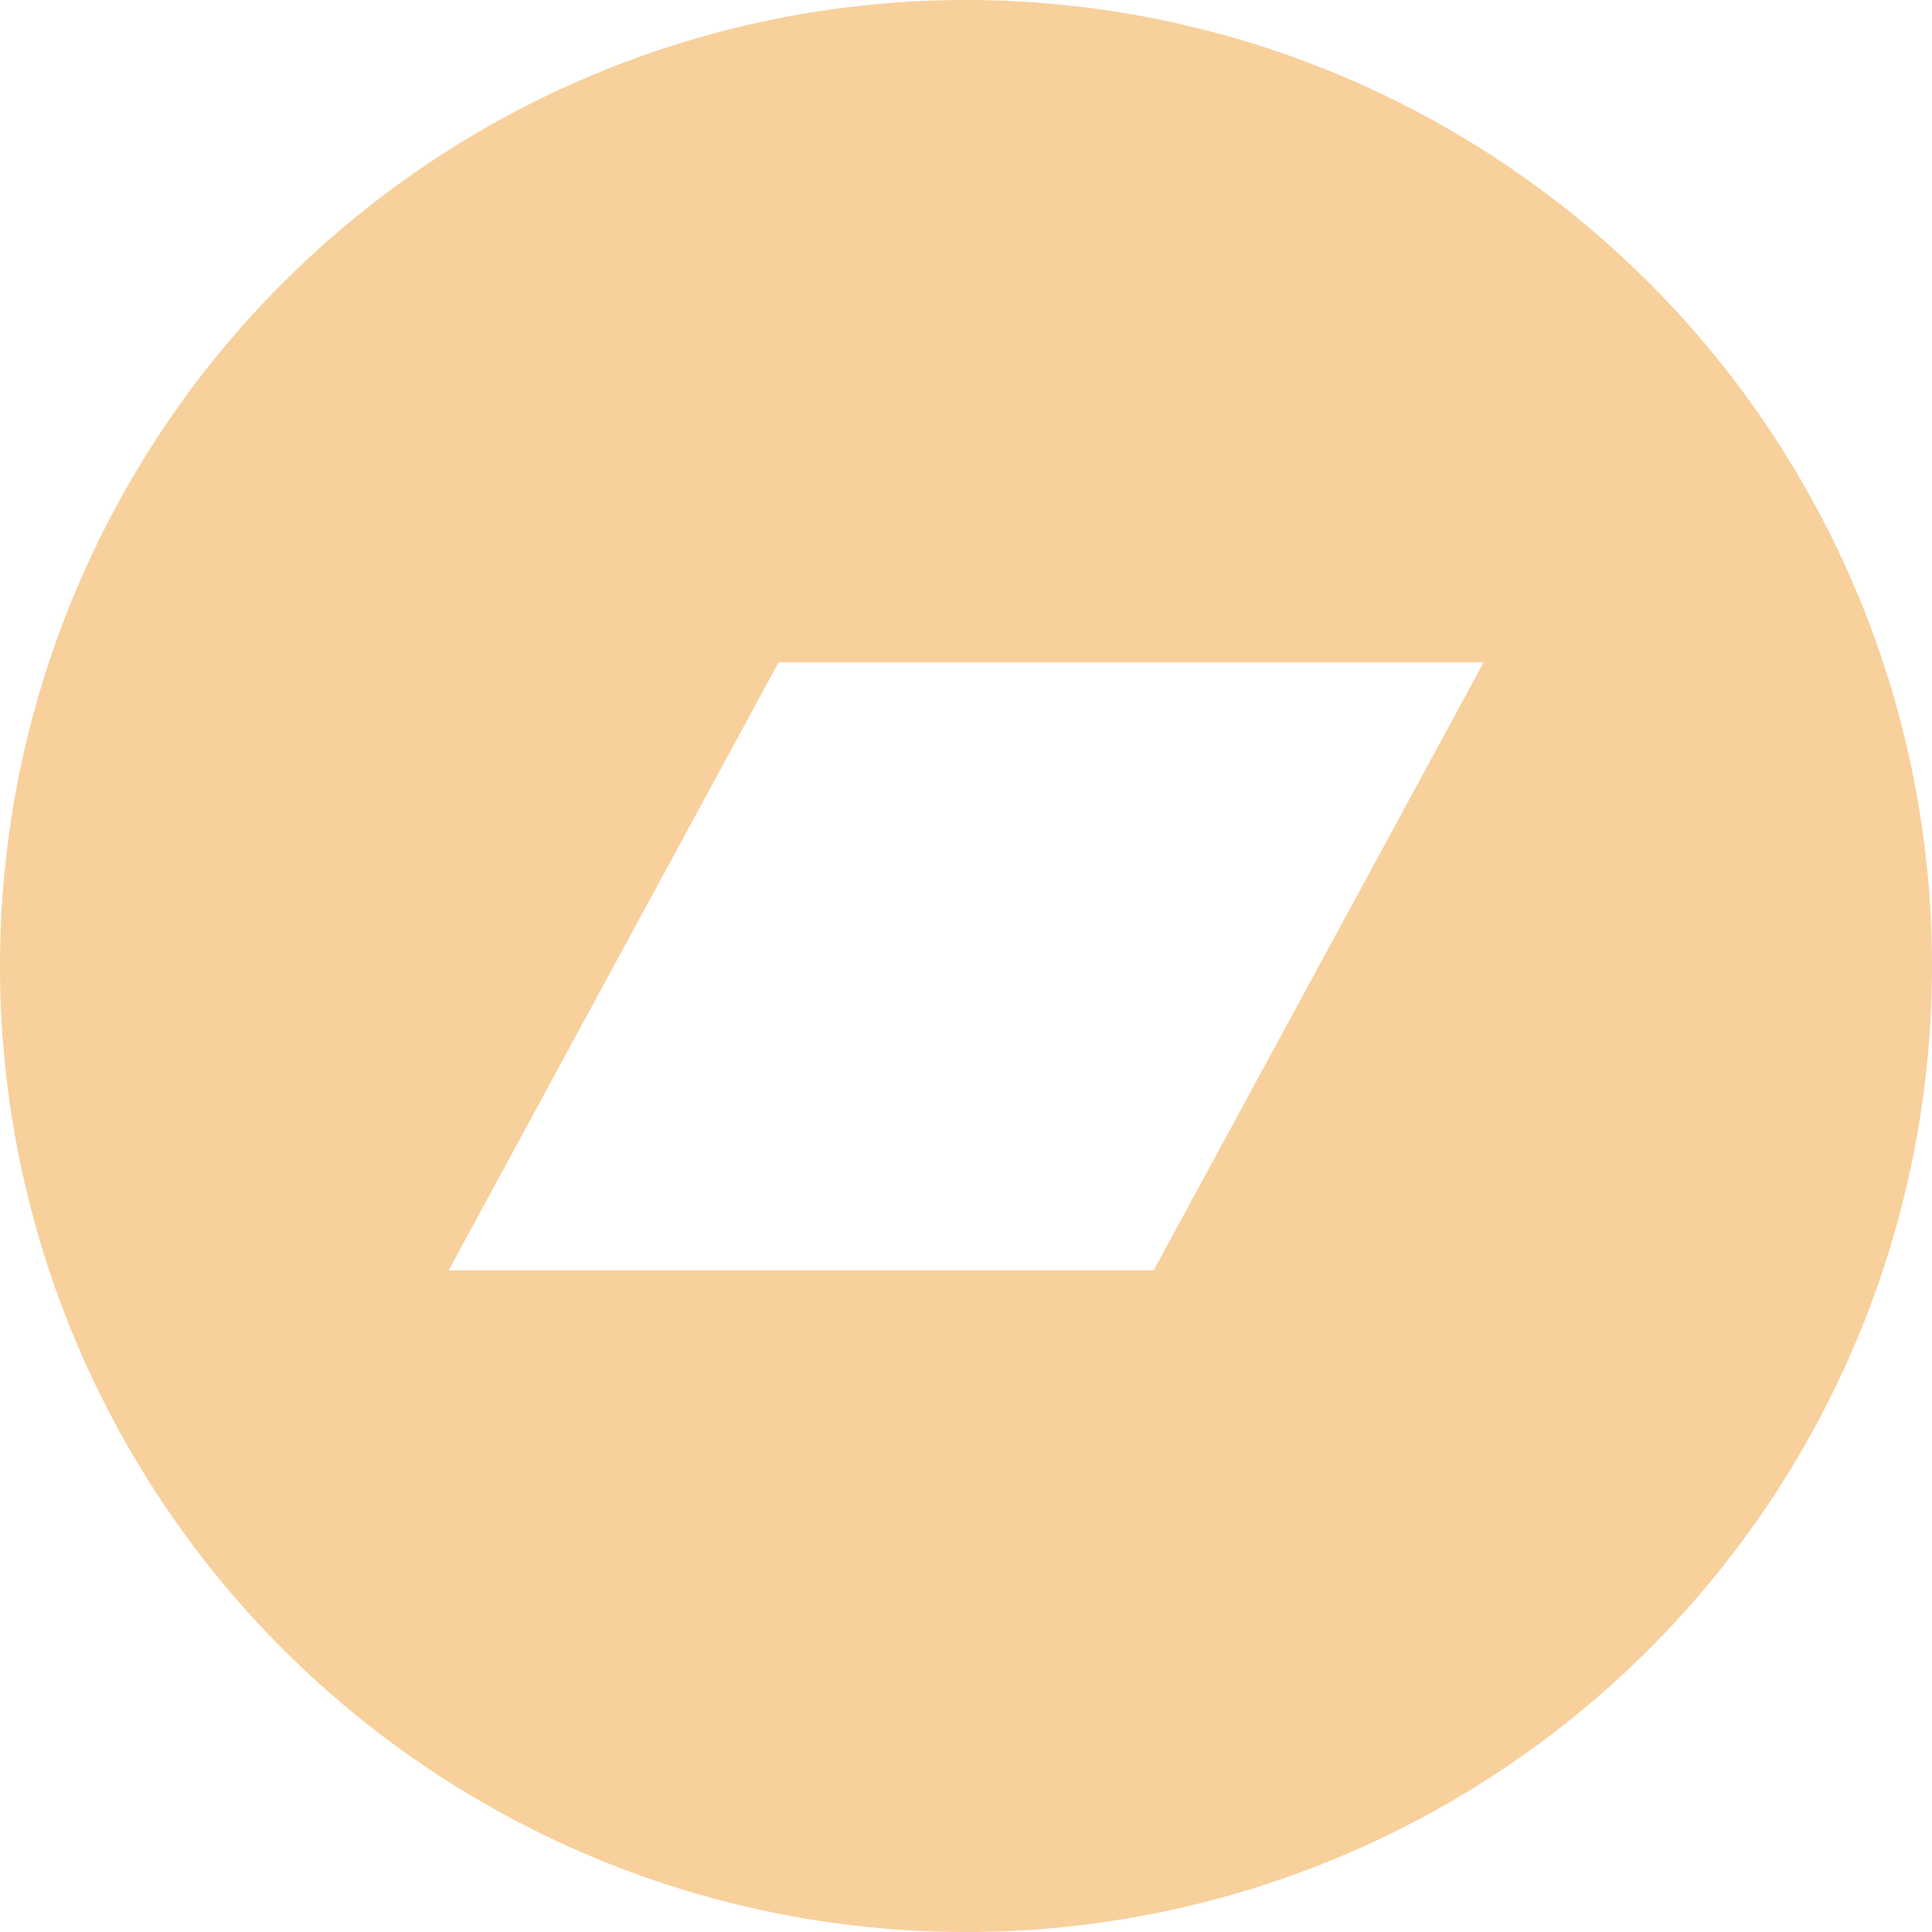 <svg xmlns="http://www.w3.org/2000/svg" width="48.438" height="48.438" viewBox="0 0 48.438 48.438">
  <path id="_" data-name="" d="M24.219-42.969A24.215,24.215,0,0,0,0-18.75,24.215,24.215,0,0,0,24.219,5.469,24.215,24.215,0,0,0,48.438-18.75,24.215,24.215,0,0,0,24.219-42.969Zm4.707,31.846H11.25l8.272-15.244H37.2Z" transform="translate(0 42.969)" fill="#f8d09c"/>
</svg>
